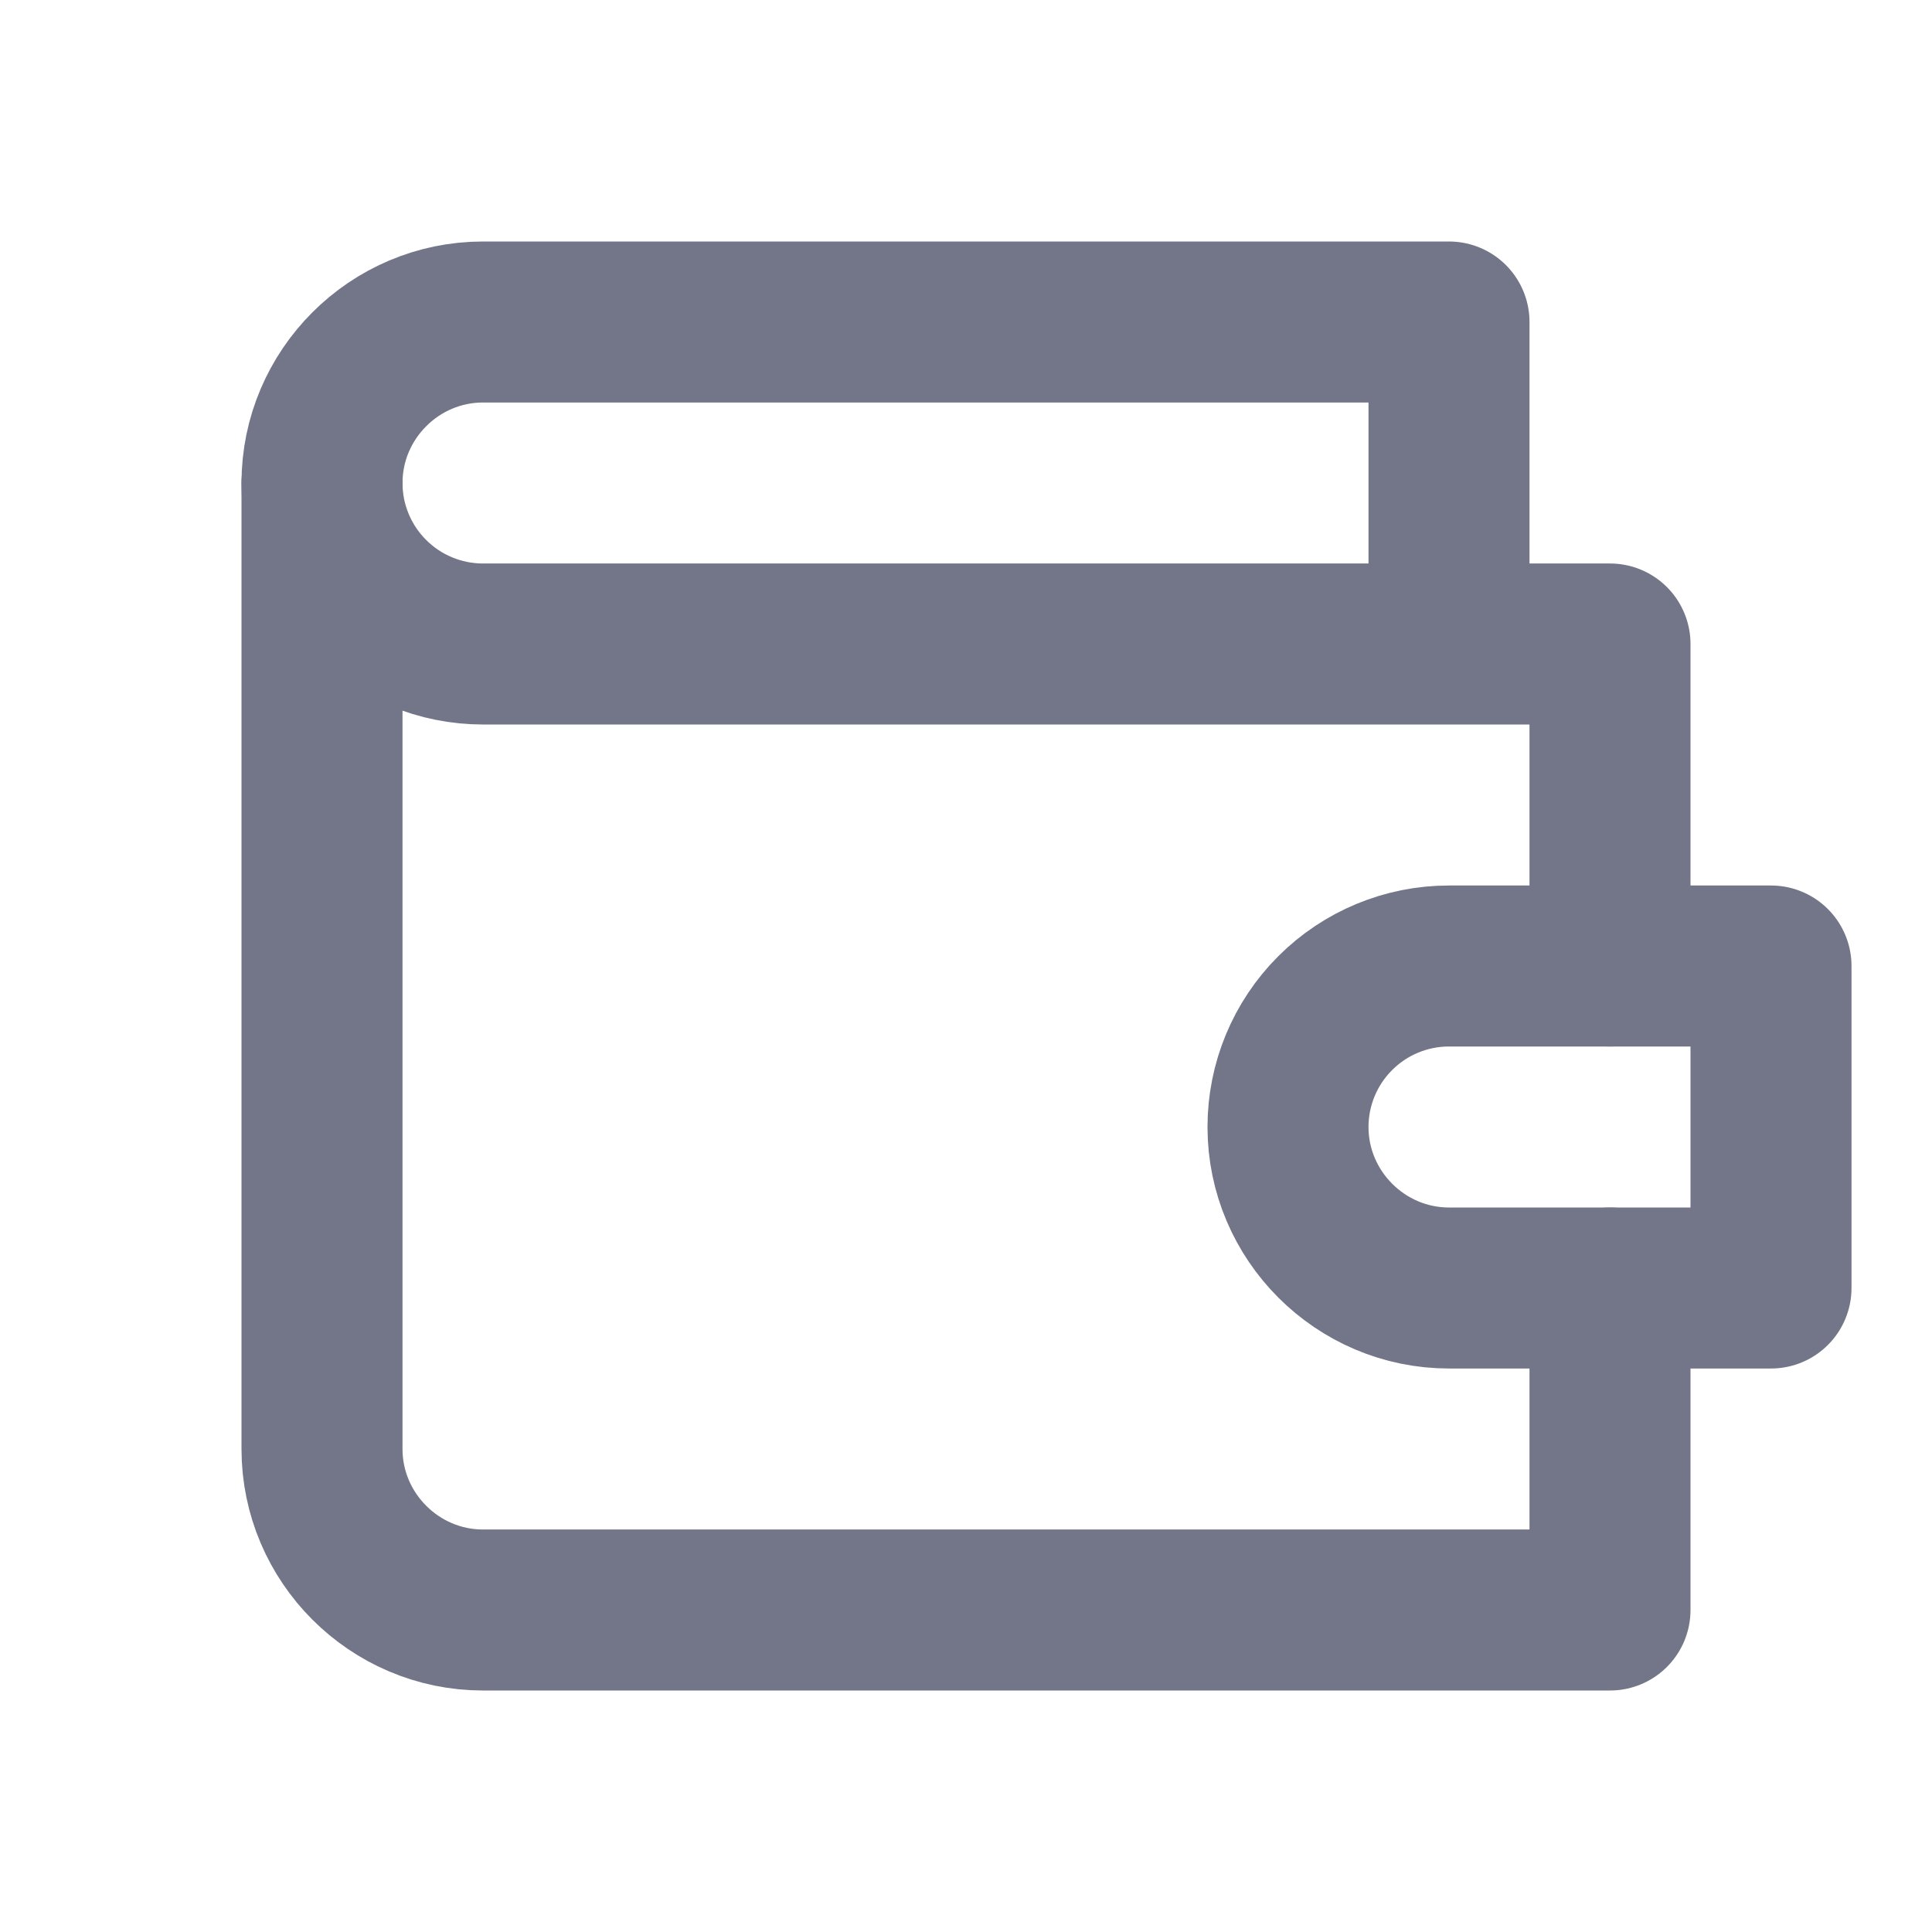 <svg width="48" height="48" viewBox="0 0 48 48" fill="none" xmlns="http://www.w3.org/2000/svg">
<g opacity="0.7">
<path d="M40 24V16H12C10.939 16 9.922 15.579 9.172 14.828C8.421 14.078 8 13.061 8 12C8 9.8 9.8 8 12 8H36V16" stroke="#373A56" stroke-width="4" stroke-linecap="round" stroke-linejoin="round"/>
<path d="M8 12V36C8 38.2 9.8 40 12 40H40V32" stroke="#373A56" stroke-width="4" stroke-linecap="round" stroke-linejoin="round"/>
<path d="M36 24C34.939 24 33.922 24.421 33.172 25.172C32.421 25.922 32 26.939 32 28C32 30.2 33.8 32 36 32H44V24H36Z" stroke="#373A56" stroke-width="4" stroke-linecap="round" stroke-linejoin="round"/>
</g>
</svg>
